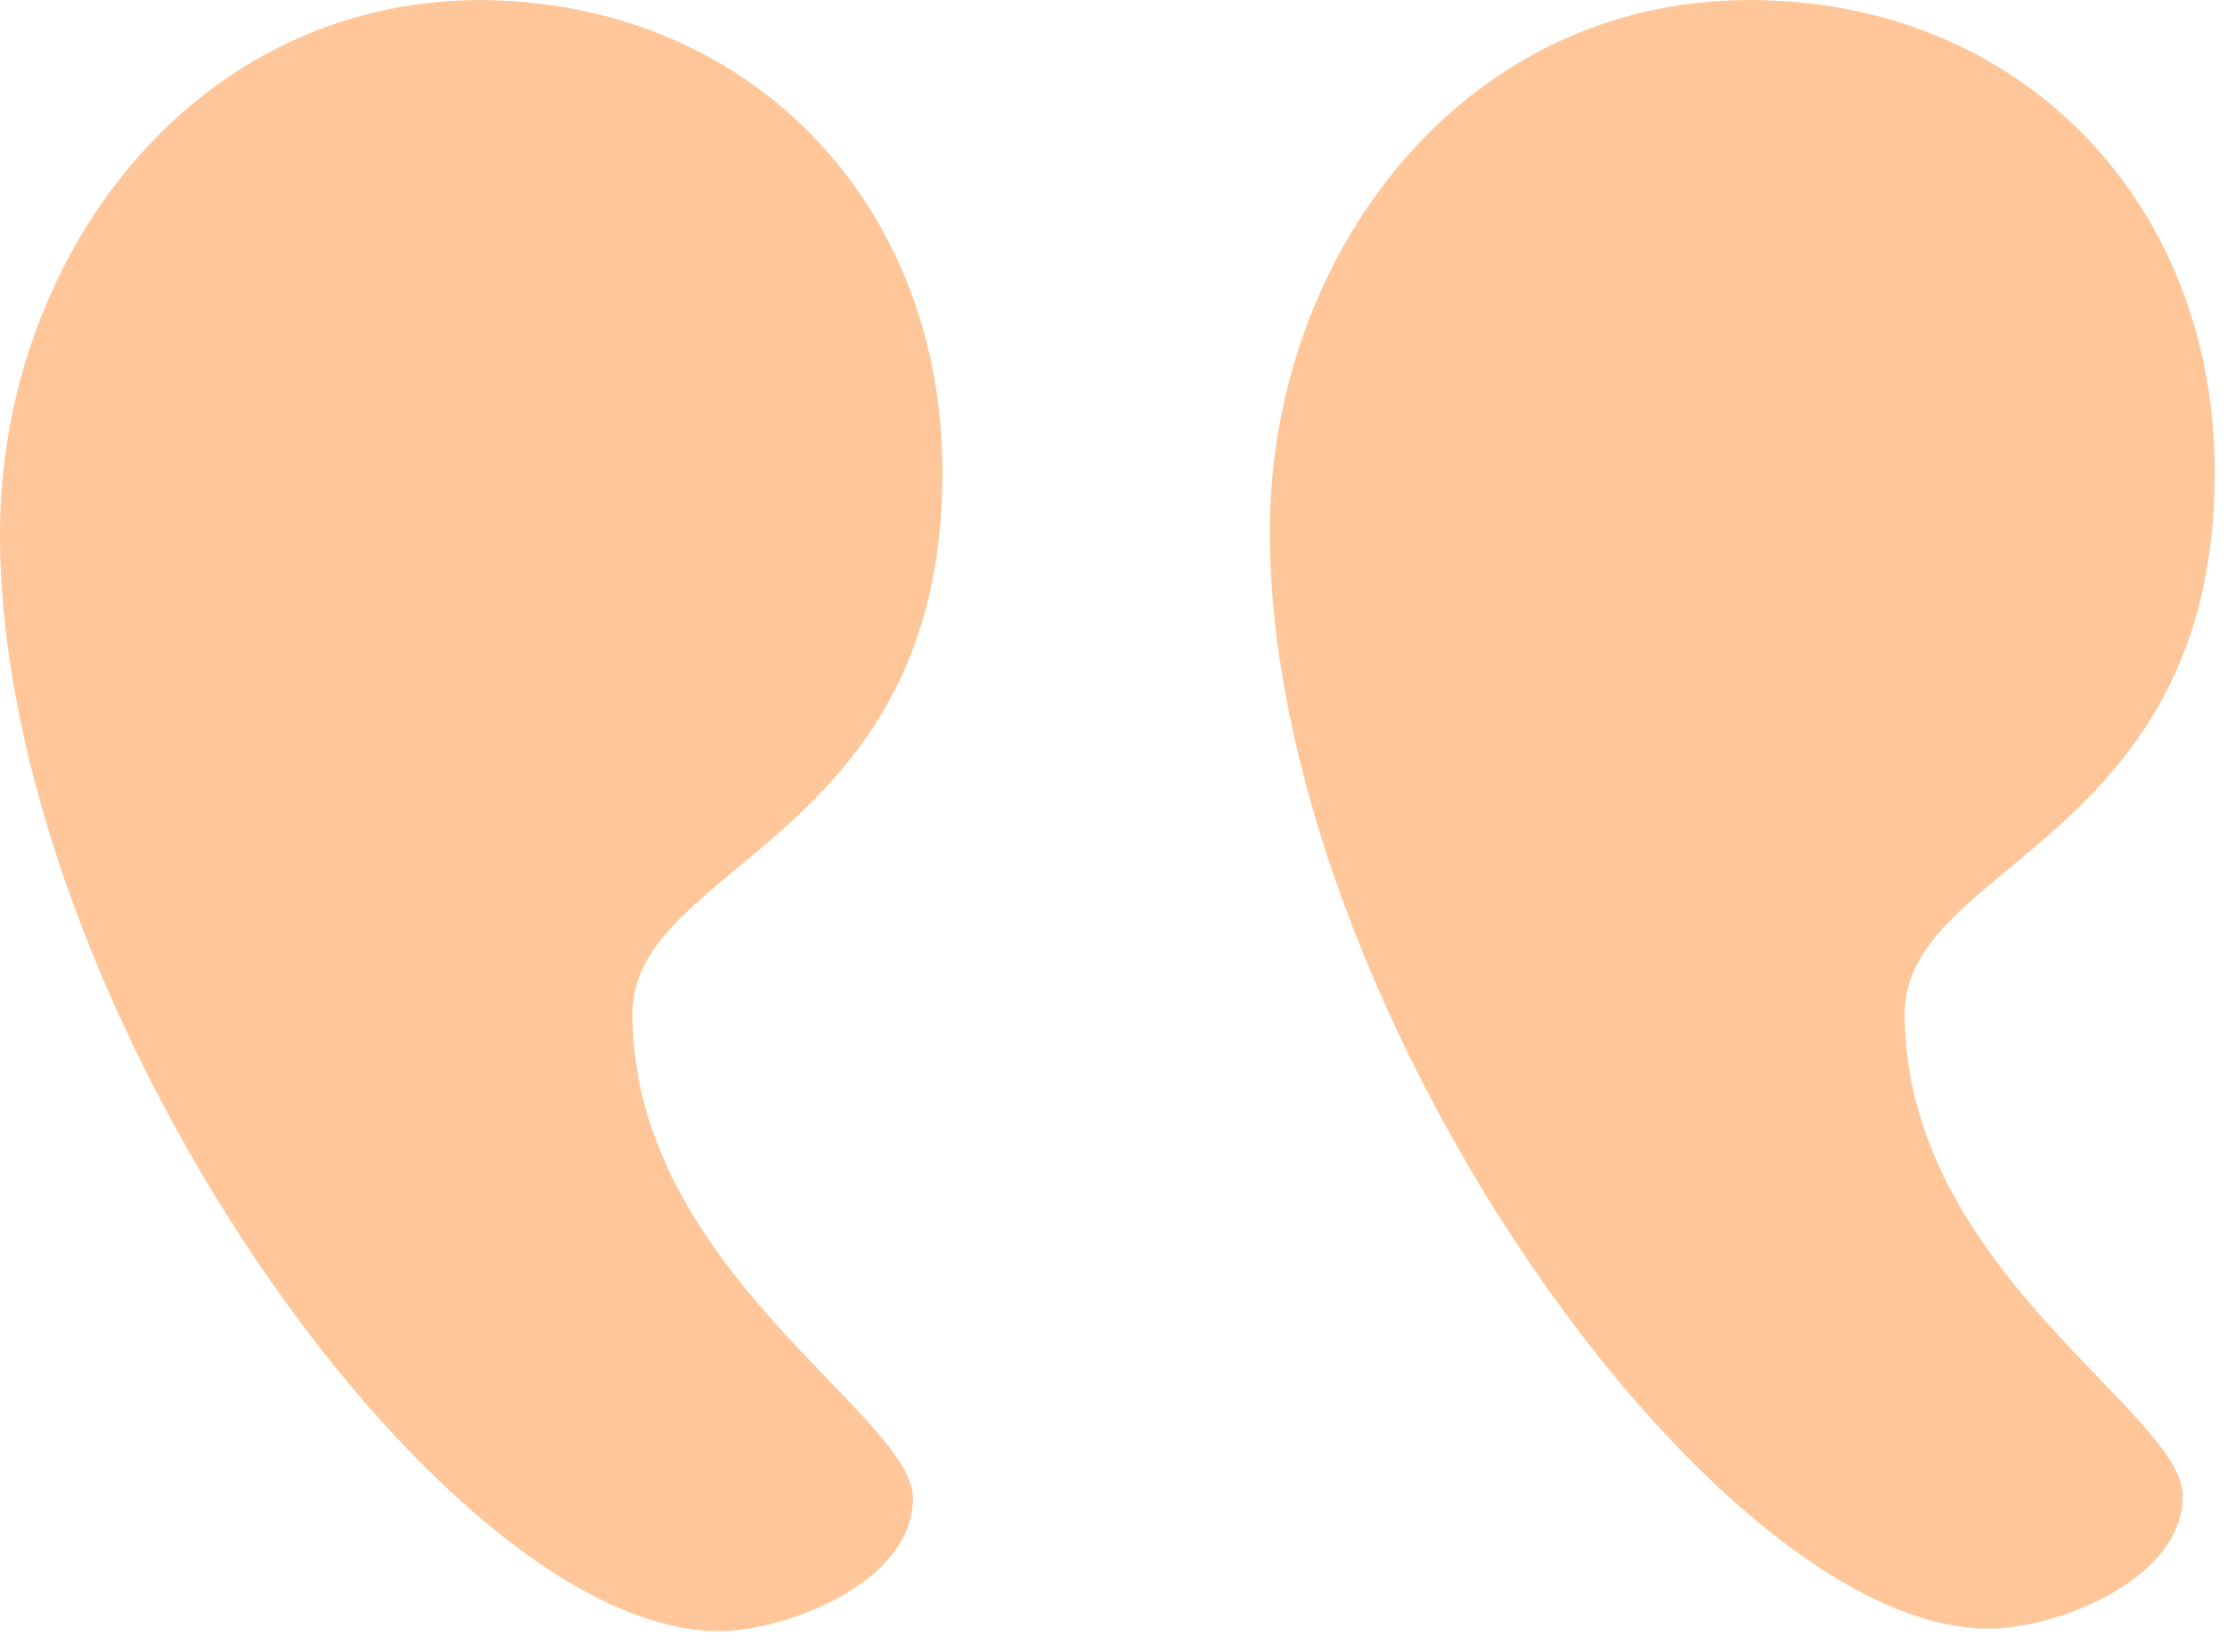 <svg width="93" height="69" viewBox="0 0 93 69" fill="none" xmlns="http://www.w3.org/2000/svg">
<g opacity="0.4">
<path d="M26.411 42.339C26.411 36.07 39.359 35.146 39.359 19.731C39.359 8.426 31.241 0 19.936 0C7.913 0.103 0 10.893 0 22.3C0 42.031 18.498 68.133 30.007 68.133C32.885 68.133 38.125 66.078 38.125 62.584C38.126 59.089 26.411 53.026 26.411 42.339L26.411 42.339Z" fill="#FF7300"/>
<path d="M79.541 42.34C79.541 36.072 92.489 35.147 92.489 19.732C92.489 8.428 84.371 0.001 73.066 0.001C60.941 0.001 53.027 10.792 53.027 22.198C53.027 41.929 71.525 68.031 83.034 68.031C85.912 68.031 91.153 65.976 91.153 62.482C91.153 58.987 79.541 53.027 79.541 42.339V42.34Z" fill="#FF7300"/>
</g>
</svg>
